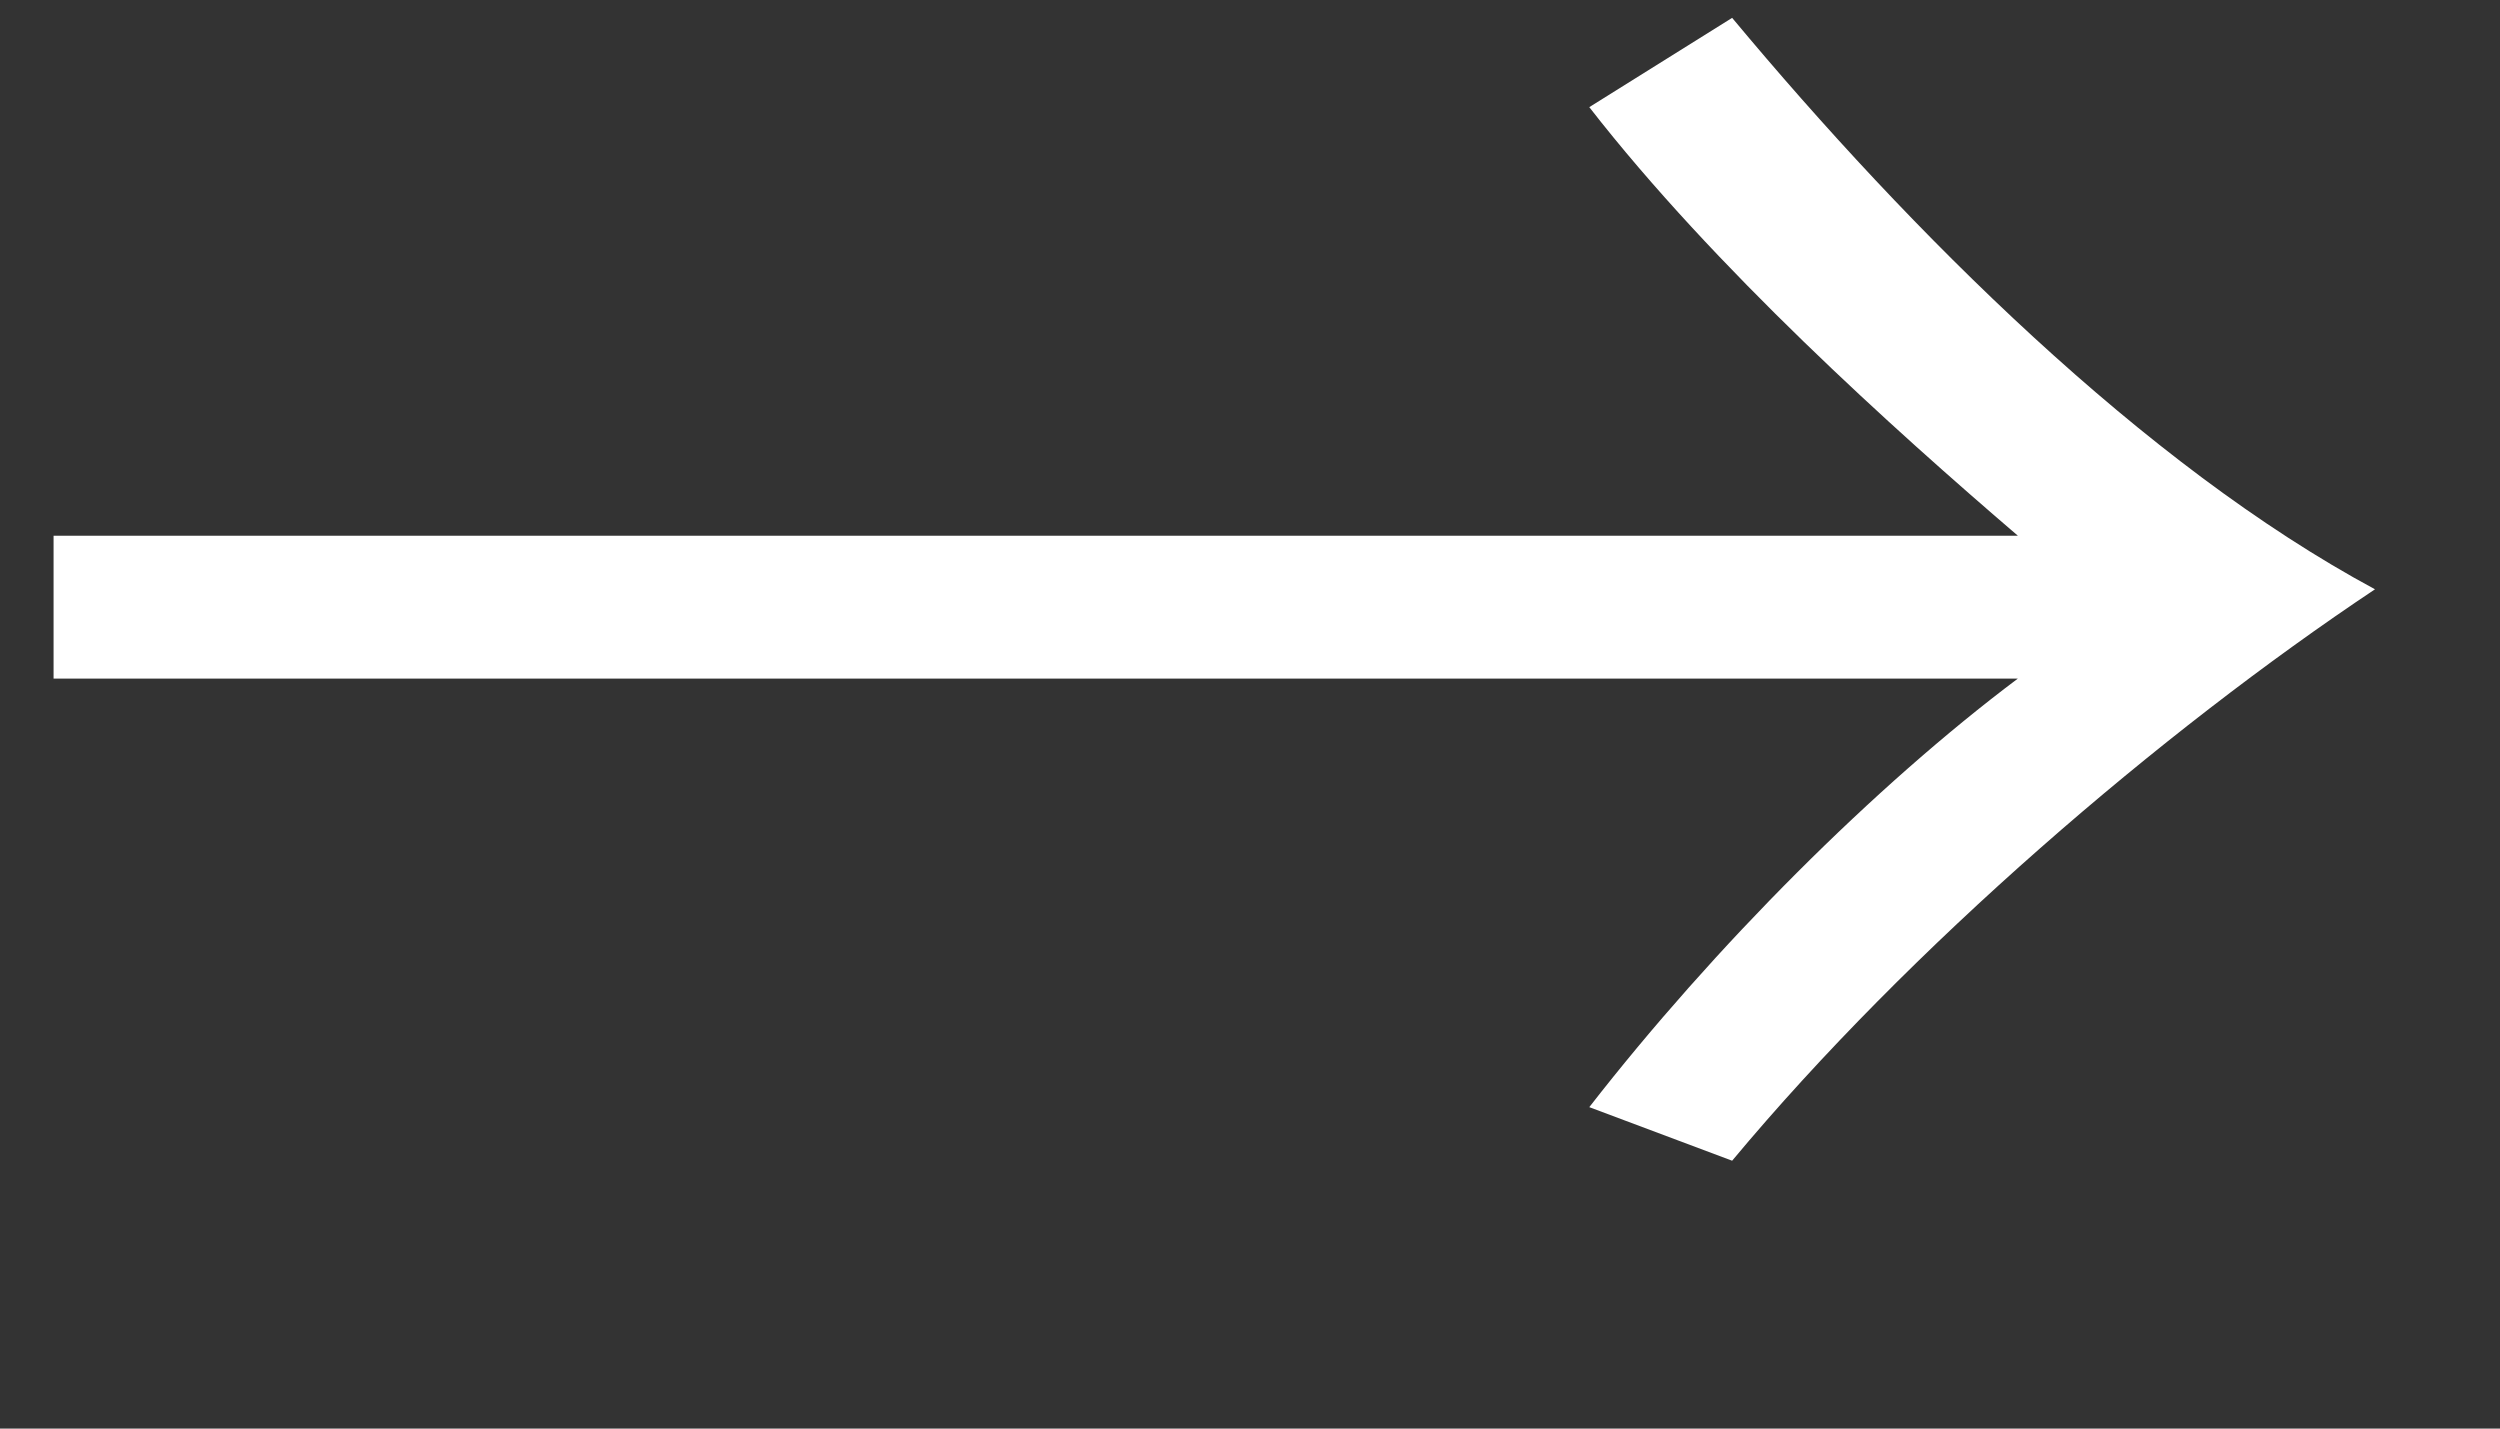 <?xml version="1.0" encoding="utf-8"?>
<!-- Generator: Adobe Illustrator 23.0.1, SVG Export Plug-In . SVG Version: 6.00 Build 0)  -->
<svg version="1.1" id="レイヤー_1" xmlns="http://www.w3.org/2000/svg" xmlns:xlink="http://www.w3.org/1999/xlink" x="0px"
	 y="0px" viewBox="0 0 14 8" style="enable-background:new 0 0 14 8;" xml:space="preserve">
<rect x="0" y="0" width="14" height="8" fill="#333333" stroke="none"/>
<style type="text/css">
	.st0{enable-background:new    ;}
	.st1{fill:#FFFFFF;}
</style>
<g class="st0">
	<path class="st1" d="M0.3,3.8V3h11c-0.7-0.6-1.7-1.5-2.4-2.4l0.8-0.5c1,1.2,2.3,2.5,3.6,3.2c-1.2,0.8-2.6,2-3.6,3.2L8.9,6.2
		c0.7-0.9,1.6-1.8,2.4-2.4H0.3z"/>
</g>
</svg>
